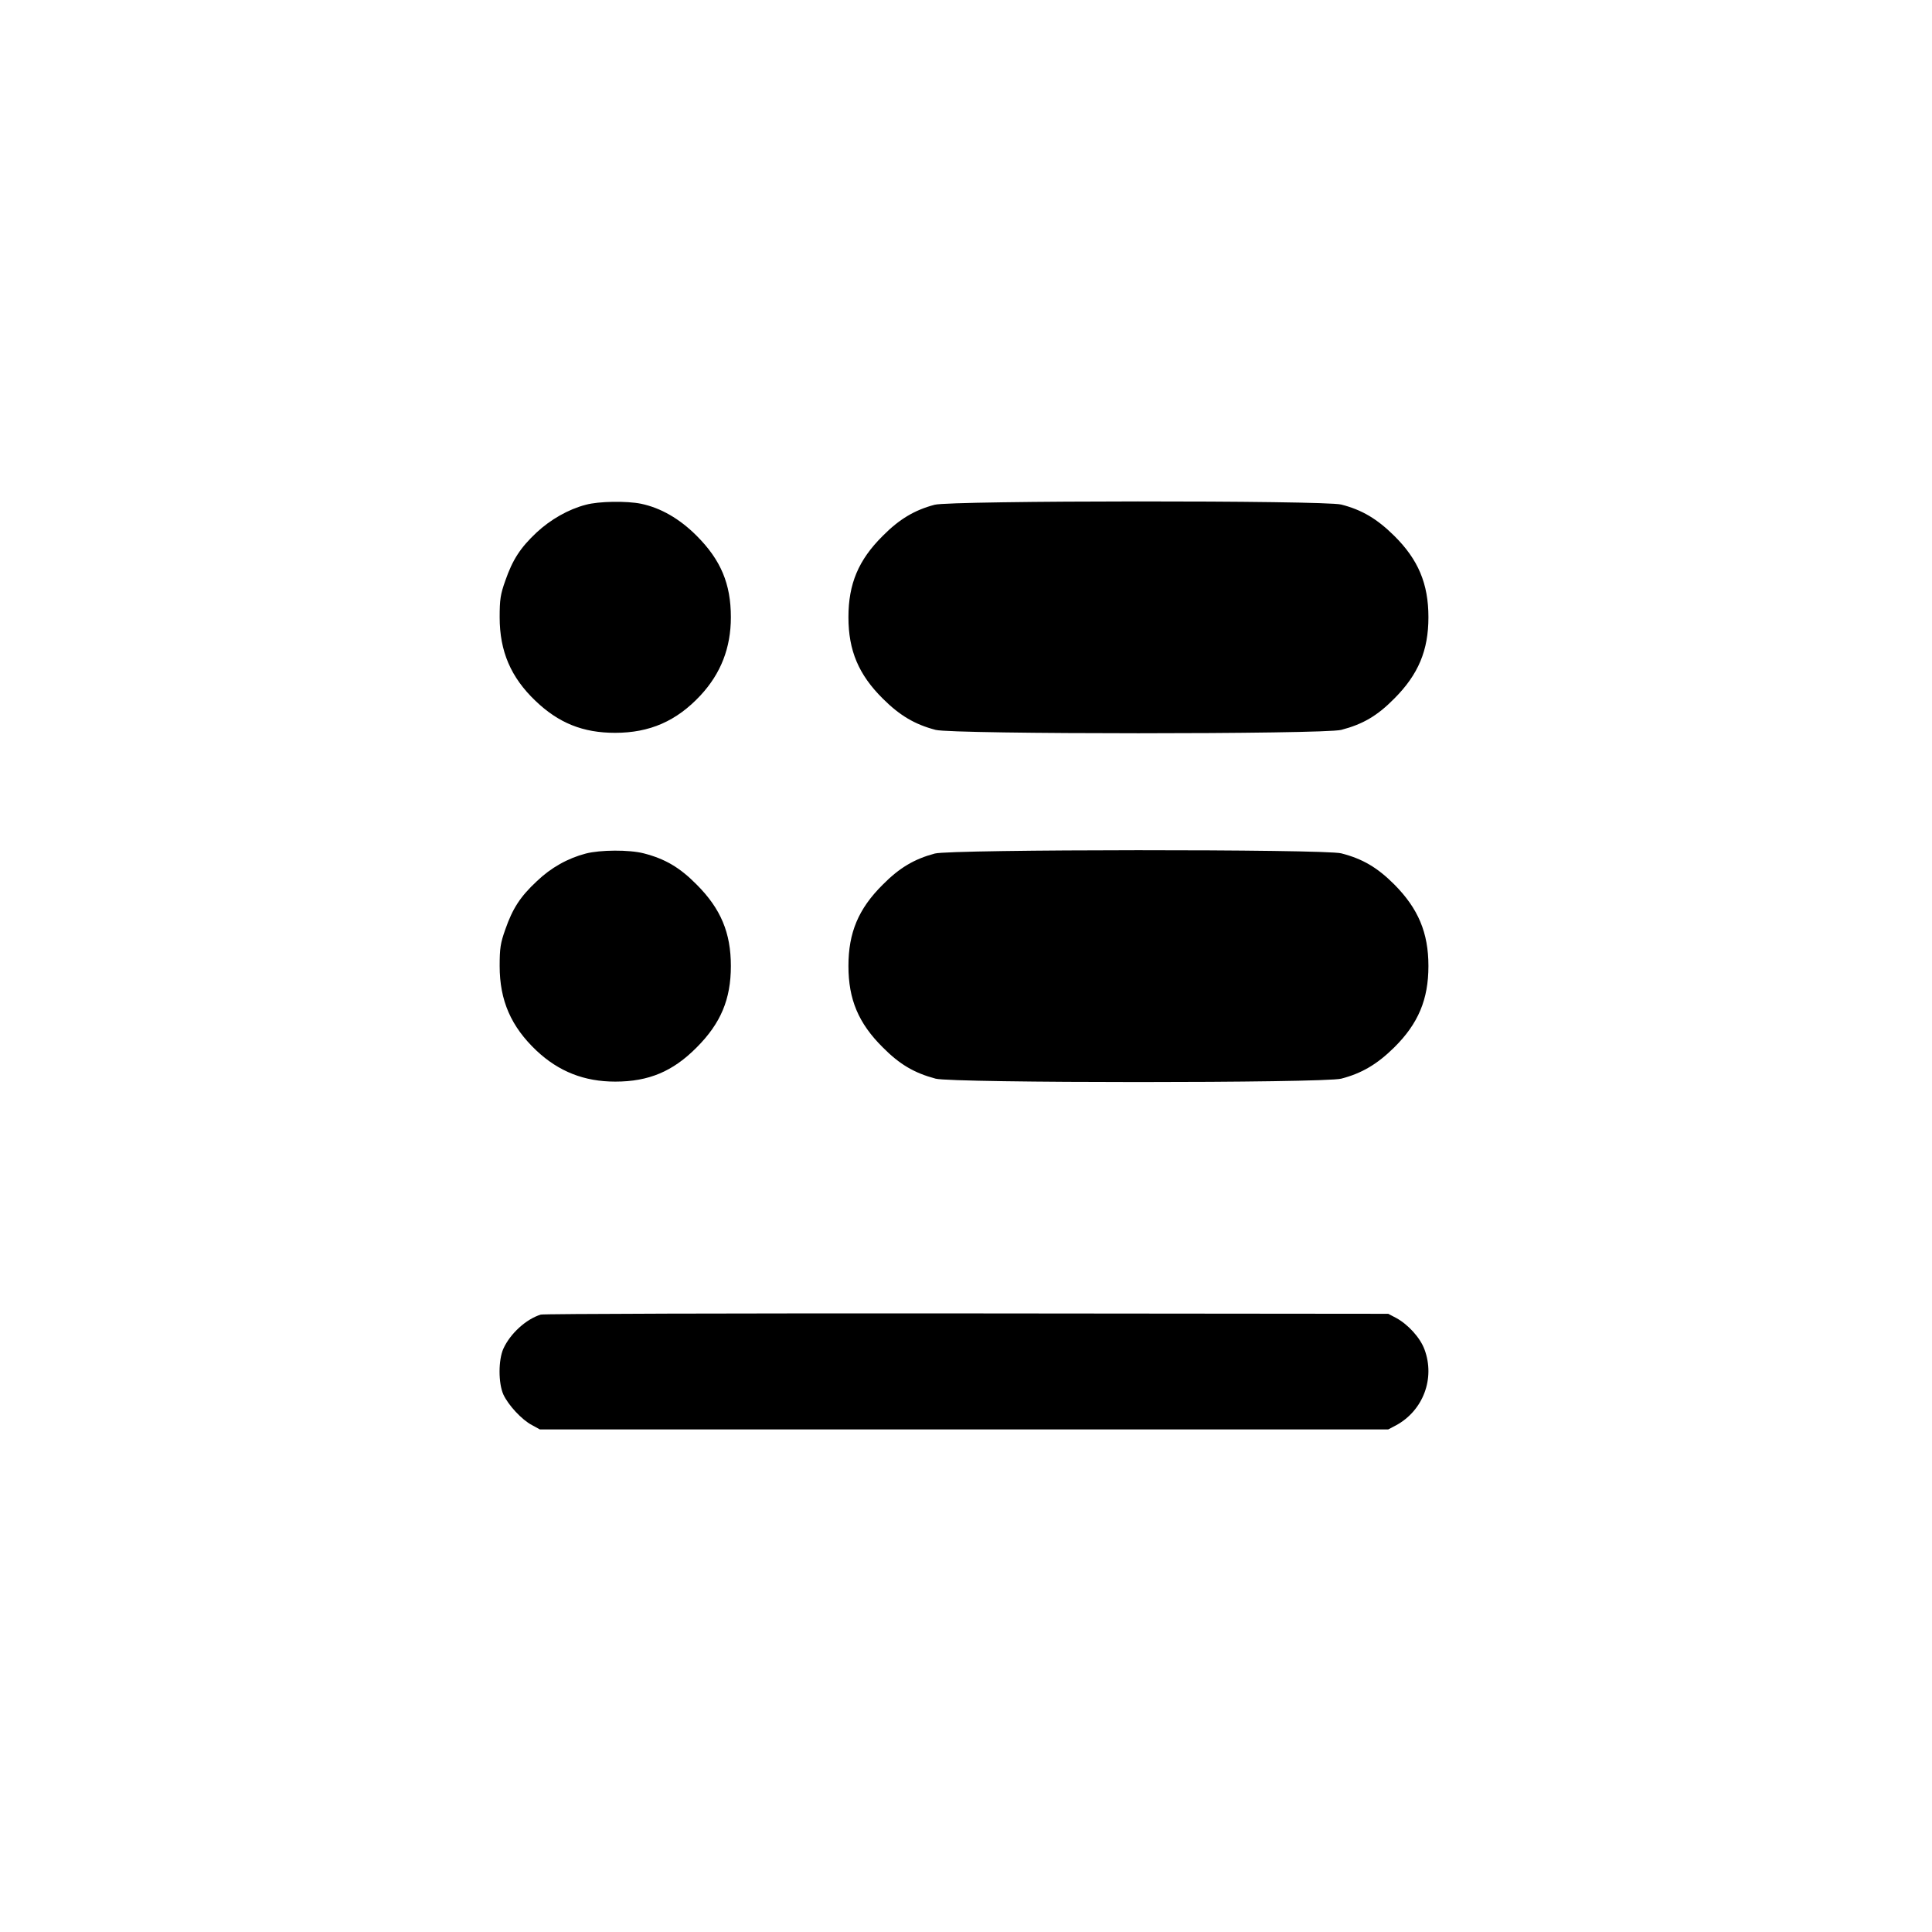 <svg version="1.0" xmlns="http://www.w3.org/2000/svg" viewBox="0 0 986 986"><path d="M299 257.6c-8.9 2.3-18 7.5-25.2 14.2-8.3 7.8-12.2 13.9-15.9 24.5-2.5 7-2.9 9.7-2.9 18.7 0 17.4 5.7 30.7 18.3 42.7 11.8 11.3 24.2 16.3 40.6 16.3 17.7 0 31.4-6 43.6-19.1 10.4-11.2 15.5-24.3 15.5-39.9 0-17-5.1-29.2-17.5-41.6-8.7-8.7-18.3-14.2-28.3-16.3-7.3-1.5-21.6-1.3-28.2.5zM477 257.6c-10.2 2.7-18 7.3-26.5 15.9C438.1 285.8 433 298 433 315s5.2 29.3 17.5 41.5c8.6 8.6 16.3 13.2 27 16 8.9 2.3 198.1 2.3 207 0 11.1-2.9 18.4-7.2 27-15.9 12.4-12.4 17.5-24.7 17.5-41.6 0-17.1-5.2-29.4-17.4-41.5-8.8-8.7-16.5-13.3-27.1-16-8.7-2.2-199.1-2.1-207.5.1zM299 435.6c-9.2 2.4-17.8 7.2-25 14.1-8.5 7.9-12.4 14-16.1 24.6-2.5 7-2.9 9.7-2.9 18.7 0 17.6 5.8 30.9 18.8 43.2 11.4 10.7 24.4 15.8 40.2 15.8 17.1 0 29.4-5.2 41.5-17.4 12.4-12.4 17.5-24.7 17.5-41.6 0-16.9-5.1-29.2-17.5-41.6-8.6-8.7-16.1-13.1-27-15.9-7.4-1.9-22.2-1.8-29.5.1zM477.1 435.6c-10.5 2.8-18.1 7.3-26.6 15.9C438.1 463.8 433 476 433 493s5.1 29.2 17.5 41.5c8.6 8.7 16.1 13.1 27 16 8.8 2.3 198 2.3 207 0 10.4-2.7 18.3-7.3 27.1-16 12.2-12.1 17.4-24.4 17.4-41.5 0-17-5.2-29.3-17.4-41.6-8.7-8.7-16.2-13.1-27.1-15.9-8.7-2.2-199.1-2.1-207.4.1zM276 670.9c-7.5 2.3-15.6 9.7-19.1 17.4-2.6 5.8-2.6 17.6 0 23.4 2.5 5.4 9.4 12.9 14.6 15.6l4 2.2h433l4-2.1c13.8-7.5 20-23.9 14.5-38.7-2.2-6-8.4-12.8-14.5-16.1l-4-2.1-215-.2c-118.2-.1-216.1.2-217.5.6z"/></svg>